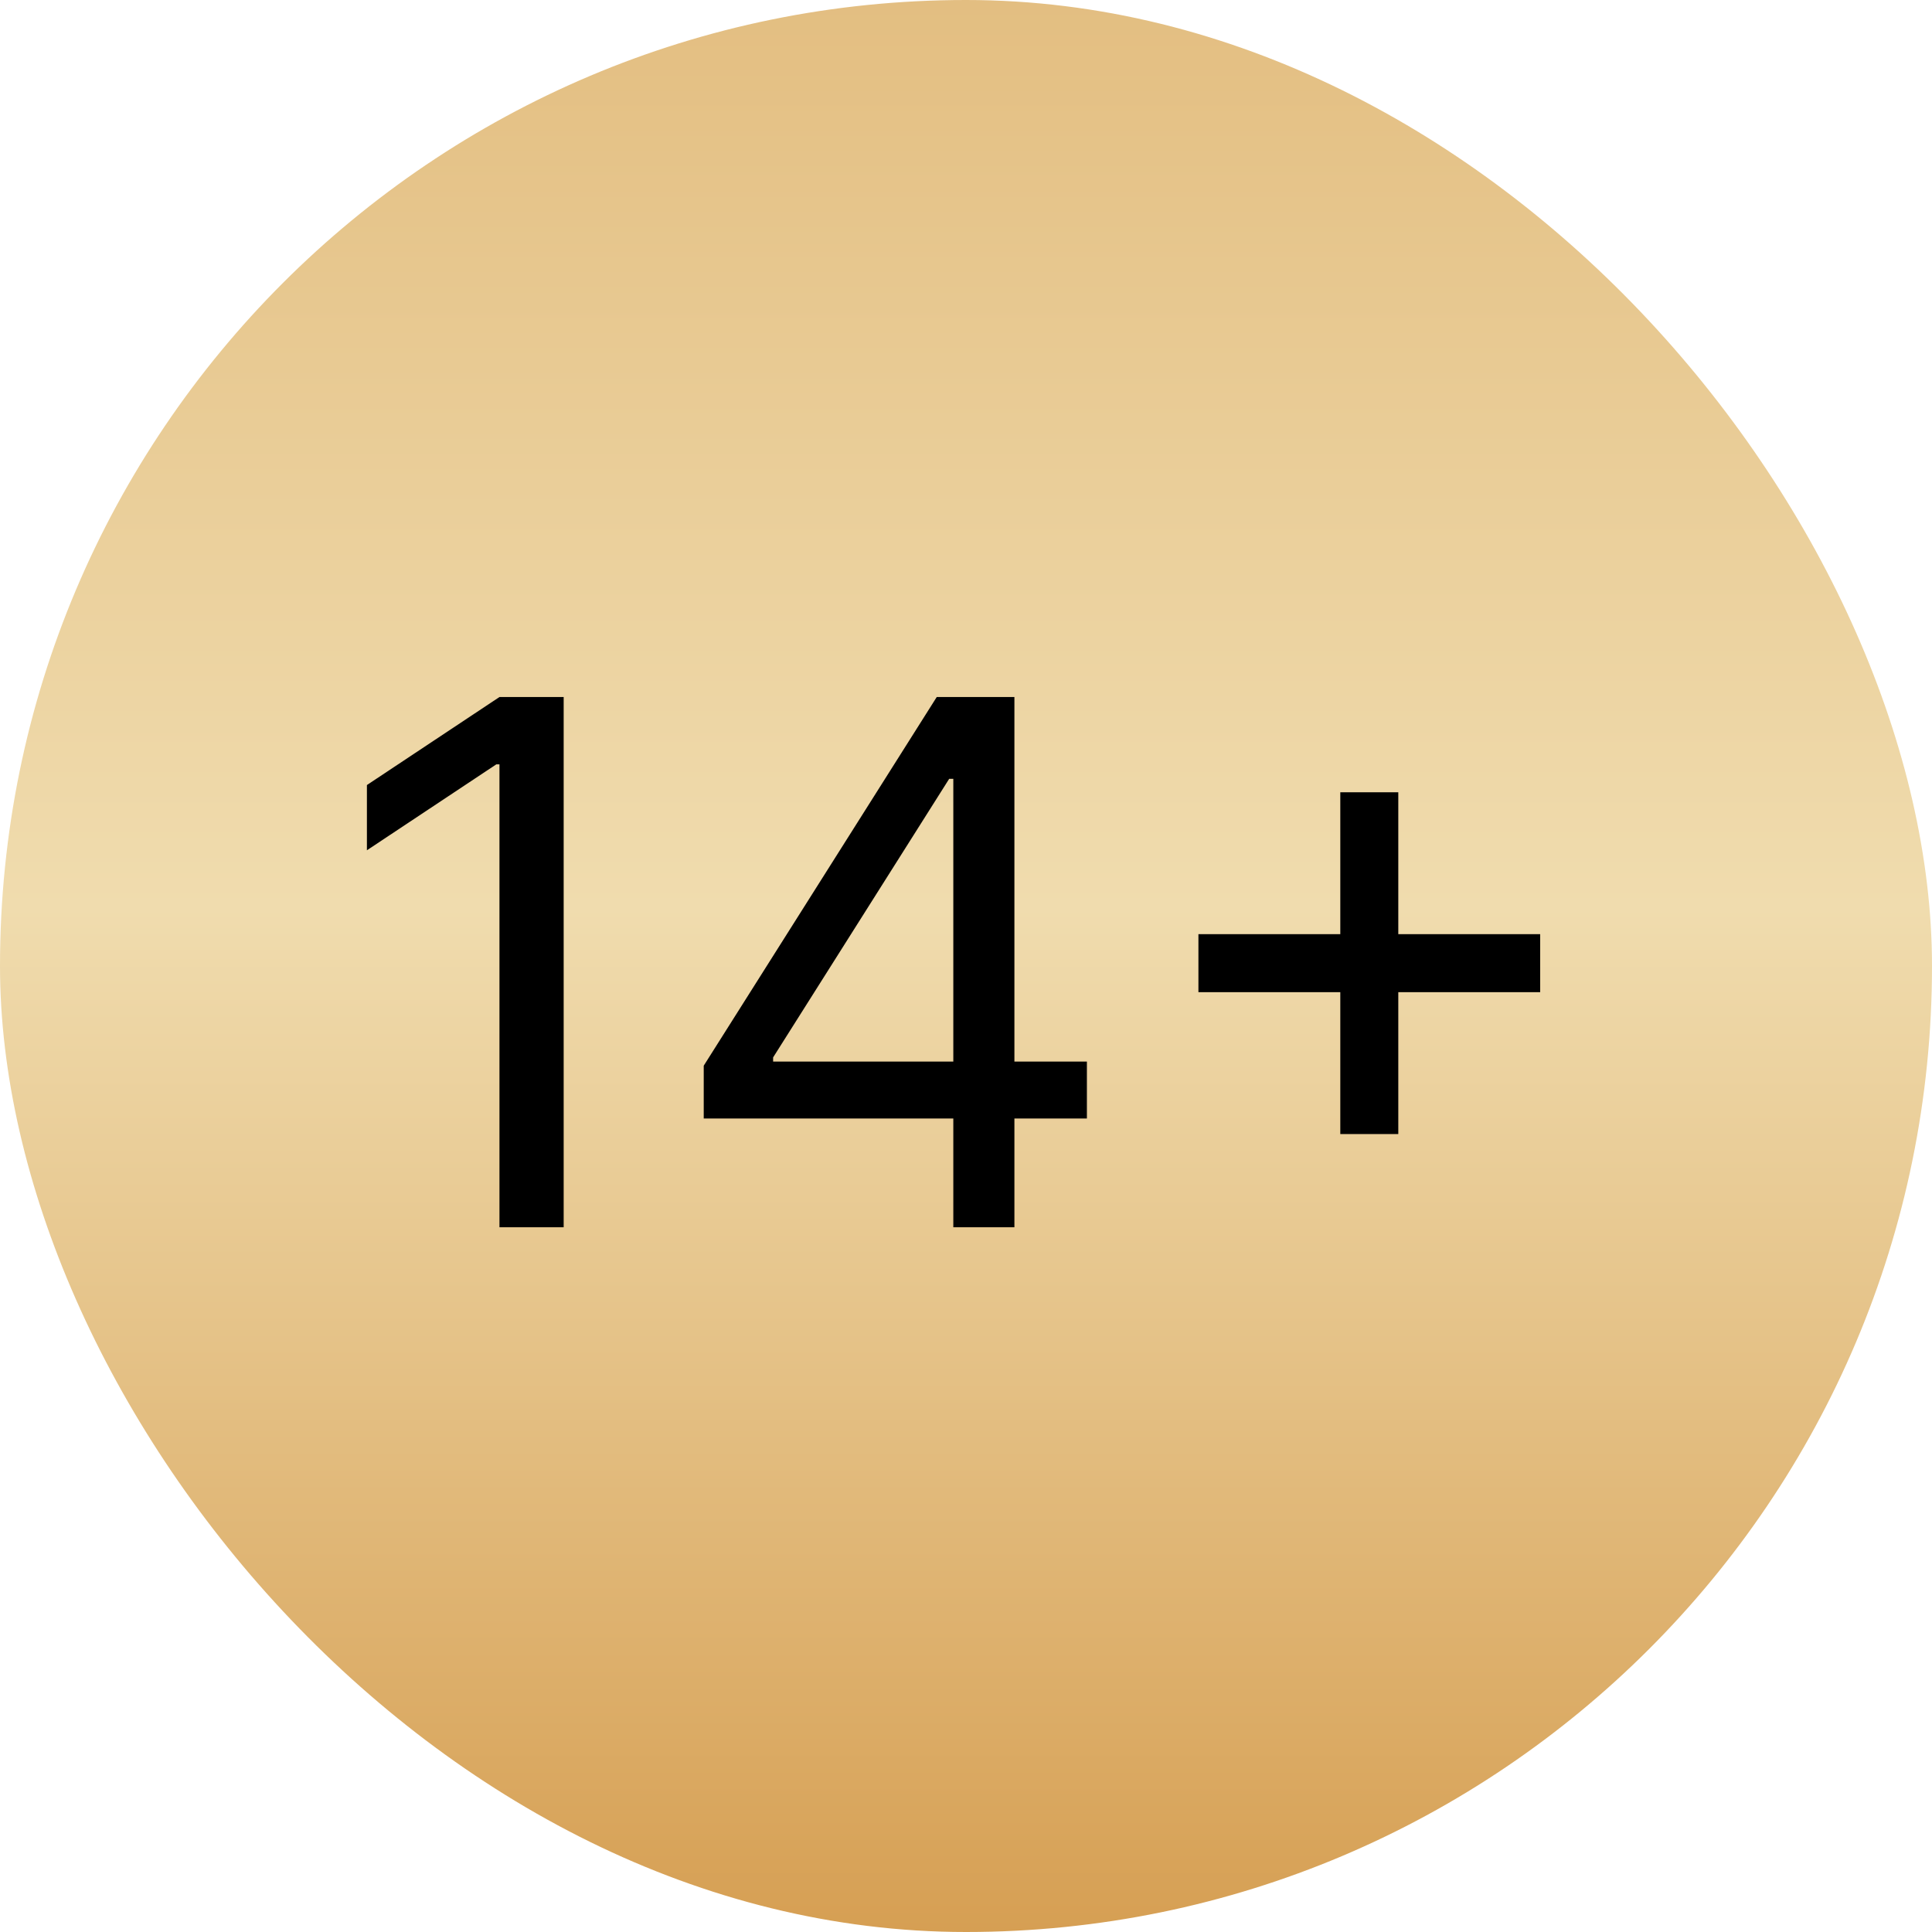 <?xml version="1.0" encoding="UTF-8"?> <svg xmlns="http://www.w3.org/2000/svg" width="159" height="159" viewBox="0 0 159 159" fill="none"><rect width="159" height="159" rx="79.5" fill="url(#paint0_linear_693_329)"></rect><path d="M46.389 57.364V101H41.105V62.903H40.849L30.196 69.977V64.608L41.105 57.364H46.389ZM57.916 92.051V87.704L77.092 57.364H80.246V64.097H78.115L63.626 87.023V87.364H89.45V92.051H57.916ZM78.456 101V90.73V88.706V57.364H83.484V101H78.456ZM110.304 93.329V65.204H115.077V93.329H110.304ZM98.628 81.653V76.881H126.753V81.653H98.628Z" fill="black"></path><defs><linearGradient id="paint0_linear_693_329" x1="79.5" y1="0" x2="79.5" y2="159" gradientUnits="userSpaceOnUse"><stop stop-color="#E3BE81"></stop><stop offset="0.47" stop-color="#F0DCAE"></stop><stop offset="1" stop-color="#D69F53"></stop></linearGradient></defs></svg> 